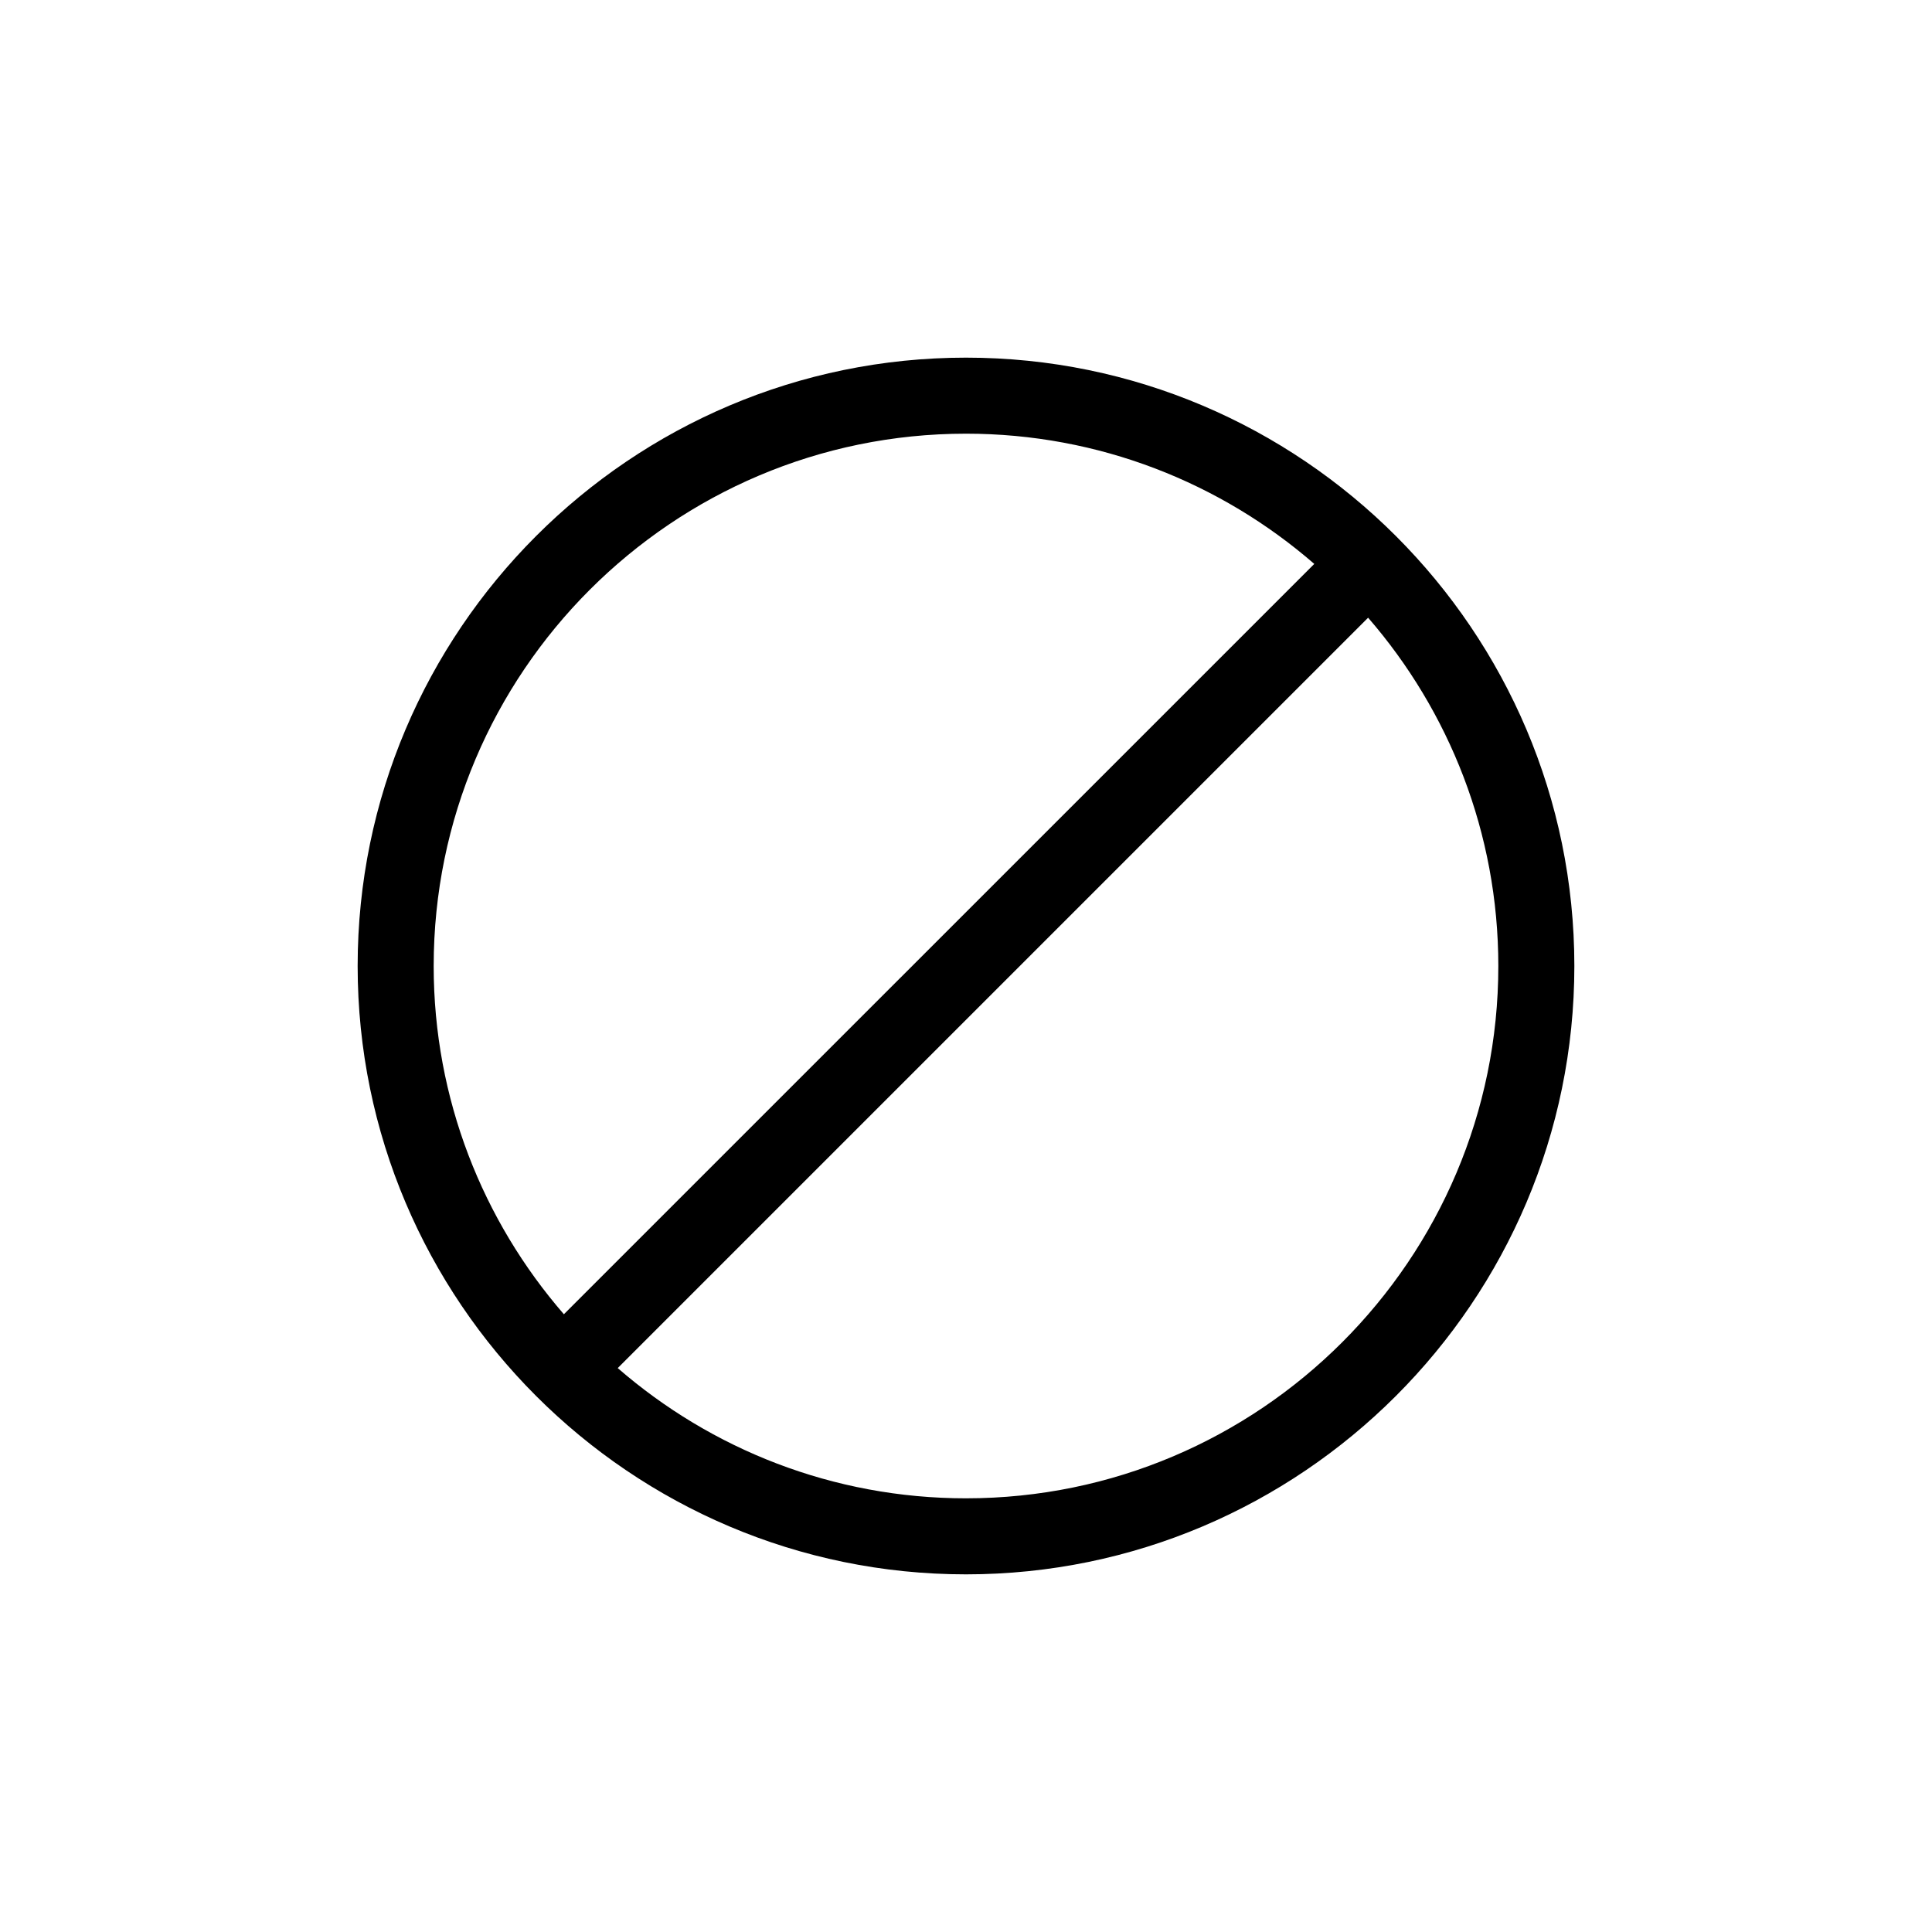 <?xml version="1.0" encoding="UTF-8"?>
<!-- Uploaded to: SVG Repo, www.svgrepo.com, Generator: SVG Repo Mixer Tools -->
<svg fill="#000000" width="800px" height="800px" version="1.1" viewBox="144 144 512 512" xmlns="http://www.w3.org/2000/svg">
 <path d="m400 238.78c-88.871 0-161.22 72.348-161.22 161.22s72.348 161.22 161.22 161.22 161.22-72.348 161.22-161.22c0-88.875-72.348-161.22-161.22-161.22zm-141.07 161.22c0-77.789 63.277-141.07 141.07-141.07 35.266 0 67.562 13.047 92.297 34.512l-198.86 198.85c-21.461-24.738-34.508-57.031-34.508-92.297zm141.07 141.07c-35.266 0-67.562-13.047-92.297-34.512l198.86-198.86c21.457 24.738 34.508 57.031 34.508 92.301 0 77.785-63.281 141.07-141.07 141.07z"/>
</svg>